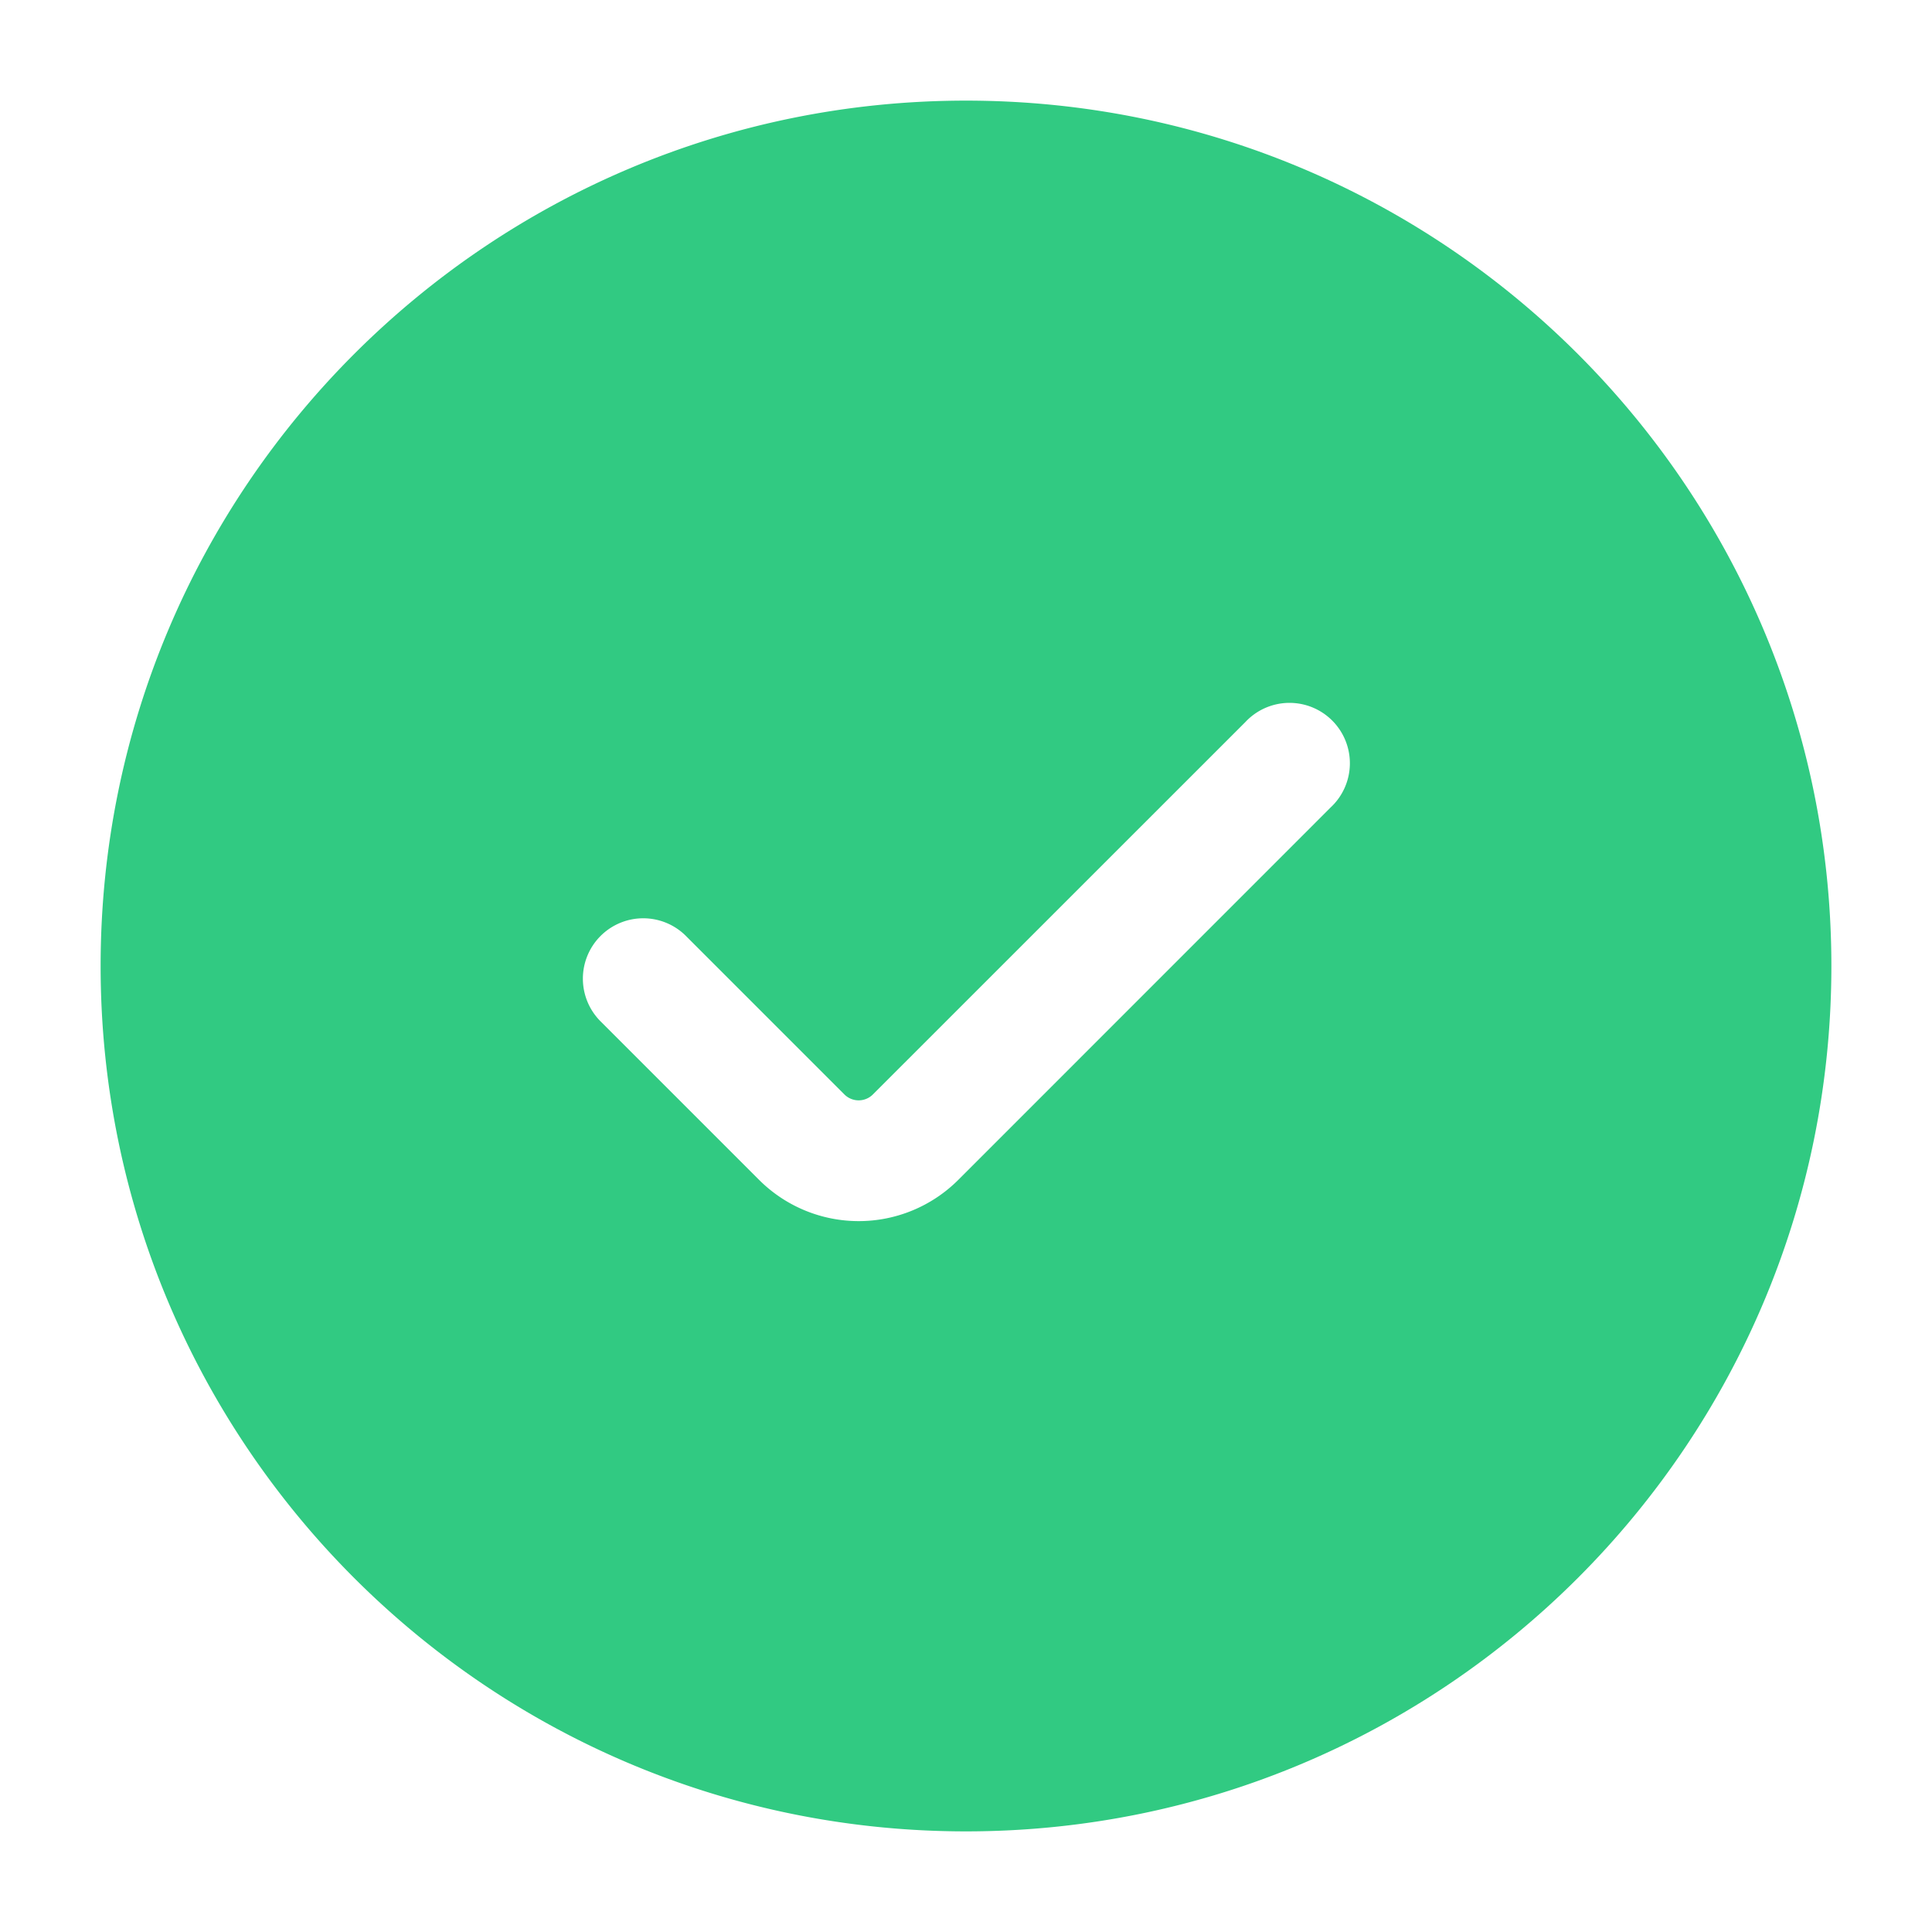<svg xmlns="http://www.w3.org/2000/svg" width="64" height="64" viewBox="0 0 24 24" fill="none"><path fill-rule="evenodd" clip-rule="evenodd" d="M12 1.25C6.063 1.25 1.25 6.063 1.25 12S6.063 22.75 12 22.75 22.75 17.937 22.75 12 17.937 1.25 12 1.25Zm4.53 8.78a.75.75 0 1 0-1.06-1.06l-4.627 4.626a.25.25 0 0 1-.353 0l-1.96-1.96a.75.75 0 1 0-1.06 1.061l1.96 1.96a1.75 1.75 0 0 0 2.474 0l4.626-4.627Z" fill="#31ca82"></path></svg>